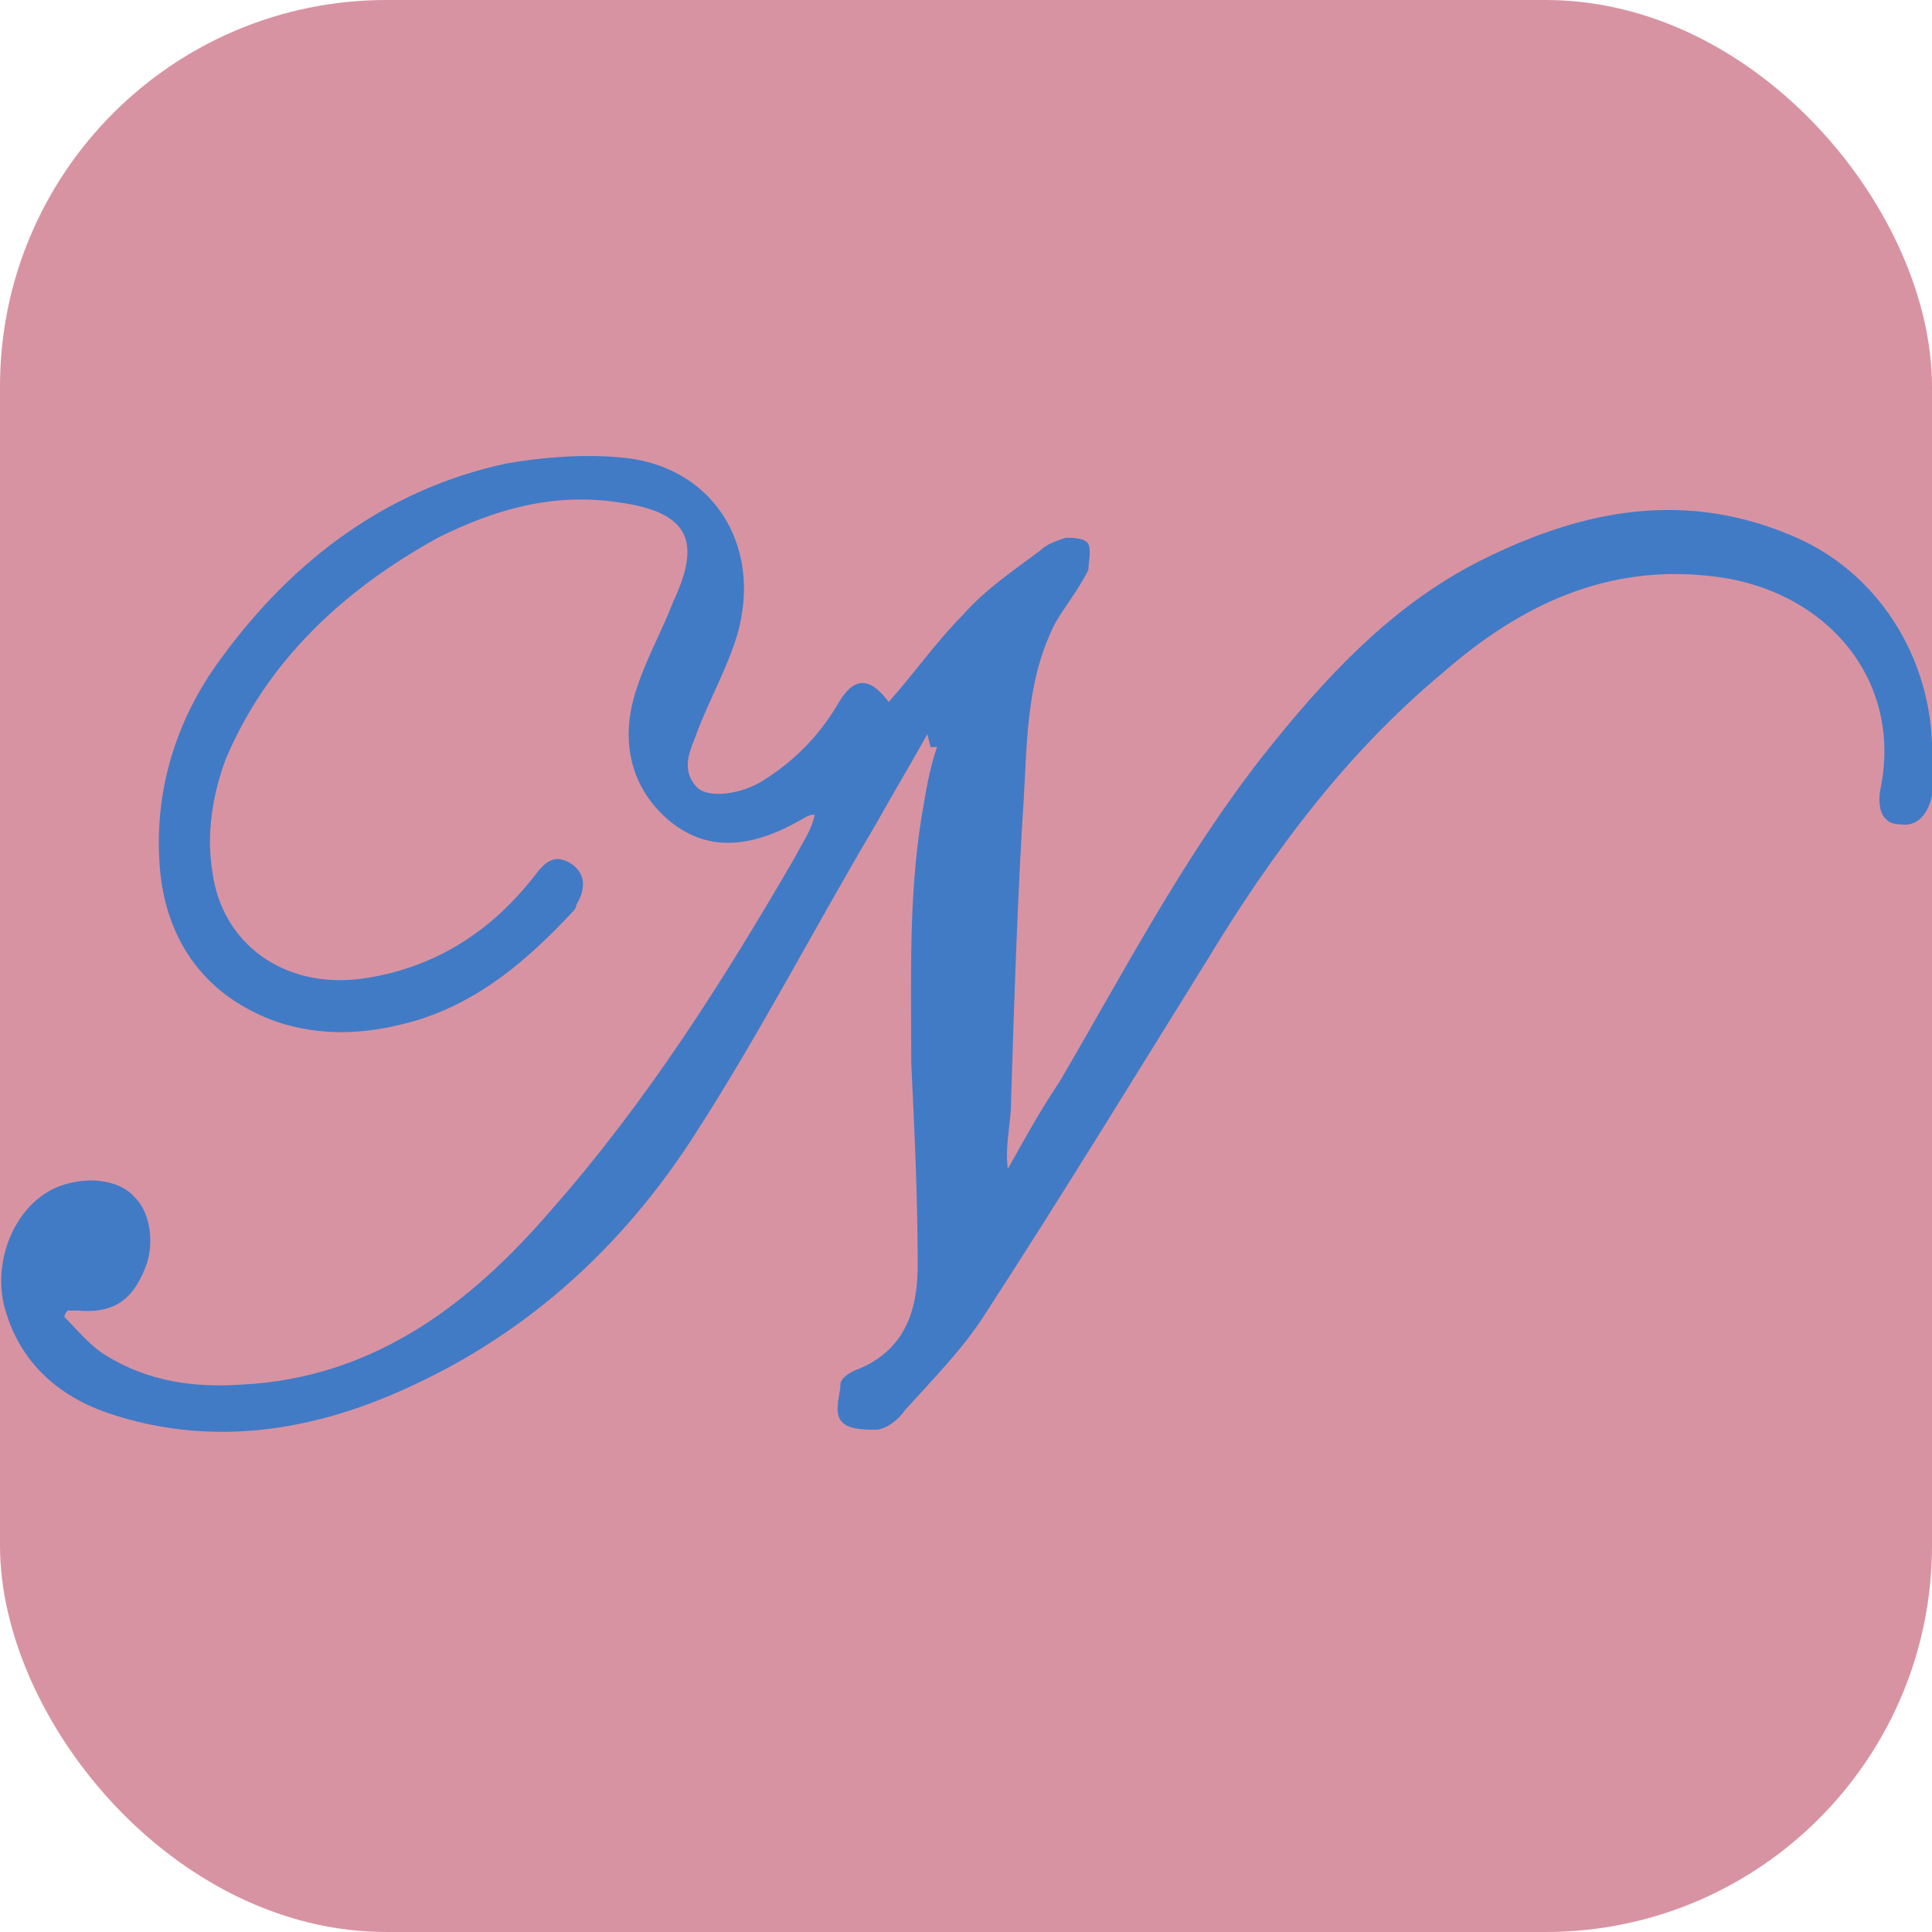 <?xml version="1.0" encoding="UTF-8"?>
<svg xmlns="http://www.w3.org/2000/svg" version="1.1" viewBox="0 0 60 60">
  <defs>
    <style>
      .cls-1 {
        fill: #d893a2;
      }

      .cls-2 {
        fill: #417bc6;
      }
    </style>
  </defs>
  <!-- Generator: Adobe Illustrator 28.6.0, SVG Export Plug-In . SVG Version: 1.2.0 Build 709)  -->
  <g>
    <g id="Layer_1">
      <rect class="cls-1" x="0" width="60" height="60" rx="12" ry="12"/>
      <path class="cls-2" d="M28.8,22.8c-.5.9-1.1,1.9-1.6,2.8-1.9,3.2-3.6,6.5-5.6,9.6-2.3,3.6-5.4,6.4-9.4,8.1-2.8,1.2-5.8,1.6-8.8.6-1.5-.5-2.7-1.5-3.2-3.1-.5-1.5.2-3.3,1.5-3.9.9-.4,2-.3,2.5.3.5.5.6,1.5.3,2.2-.4,1-1,1.4-2.1,1.3-.1,0-.2,0-.3,0,0,0-.1.1-.1.2.4.4.8.9,1.3,1.2,1.3.8,2.7,1,4.2.9,4.1-.2,7.1-2.5,9.6-5.4,3-3.4,5.4-7.2,7.6-11,.2-.4.5-.8.6-1.3-.2,0-.3.1-.5.2-1.6.9-2.9.9-4,0-1.2-1-1.6-2.5-1-4.2.3-.9.8-1.8,1.1-2.6.9-1.9.5-2.8-1.7-3.1-2-.3-3.8.2-5.6,1.1-2.9,1.6-5.3,3.8-6.6,6.9-.4,1.1-.6,2.3-.4,3.5.3,2.2,2.2,3.6,4.6,3.3,2.2-.3,4-1.4,5.4-3.2.3-.4.6-.7,1.1-.4.5.3.5.8.2,1.3,0,0,0,.1-.1.2-1.4,1.5-2.9,2.8-4.9,3.4-1.4.4-2.7.5-4.1.1-2.2-.7-3.5-2.3-3.8-4.5-.3-2.5.4-4.9,1.9-6.9,2.2-3,5.1-5.2,8.8-6,1.1-.2,2.4-.3,3.5-.2,2.9.2,4.5,2.7,3.7,5.5-.3,1-.8,1.9-1.2,2.9-.2.6-.6,1.2-.1,1.8.3.4,1.3.3,2-.1,1-.6,1.8-1.4,2.4-2.4.5-.9,1-.9,1.6-.1.8-.9,1.5-1.9,2.3-2.7.7-.8,1.6-1.4,2.4-2,.2-.2.5-.3.8-.4.2,0,.6,0,.7.2.1.2,0,.6,0,.8-.3.6-.7,1.1-1,1.6-.9,1.7-.9,3.6-1,5.4-.2,3.1-.3,6.3-.4,9.5,0,.7-.2,1.4-.1,2.1.5-.9,1-1.8,1.6-2.7,2-3.4,3.8-6.9,6.3-10.1,1.9-2.4,4-4.7,6.8-6.1,3.2-1.6,6.4-2.2,9.8-.7,2.7,1.2,4.3,4,4.2,6.9,0,.4,0,.8,0,1.1-.1.5-.4,1-1,.9-.6,0-.7-.6-.6-1.1.7-3.4-1.7-6.2-5.2-6.6-3.3-.4-6,.9-8.4,3-3,2.5-5.3,5.6-7.3,8.9-2.3,3.7-4.5,7.3-6.9,11-.7,1.1-1.6,2-2.5,3-.2.3-.6.6-.9.6-.4,0-.9,0-1.1-.3s0-.8,0-1.1c0-.2.3-.4.6-.5,1.4-.6,1.8-1.8,1.8-3.2,0-2.1-.1-4.2-.2-6.3,0-2.7-.1-5.4.4-8.1.1-.6.2-1.1.4-1.7,0,0-.2,0-.2,0Z"/>
    </g>
  </g>
</svg>